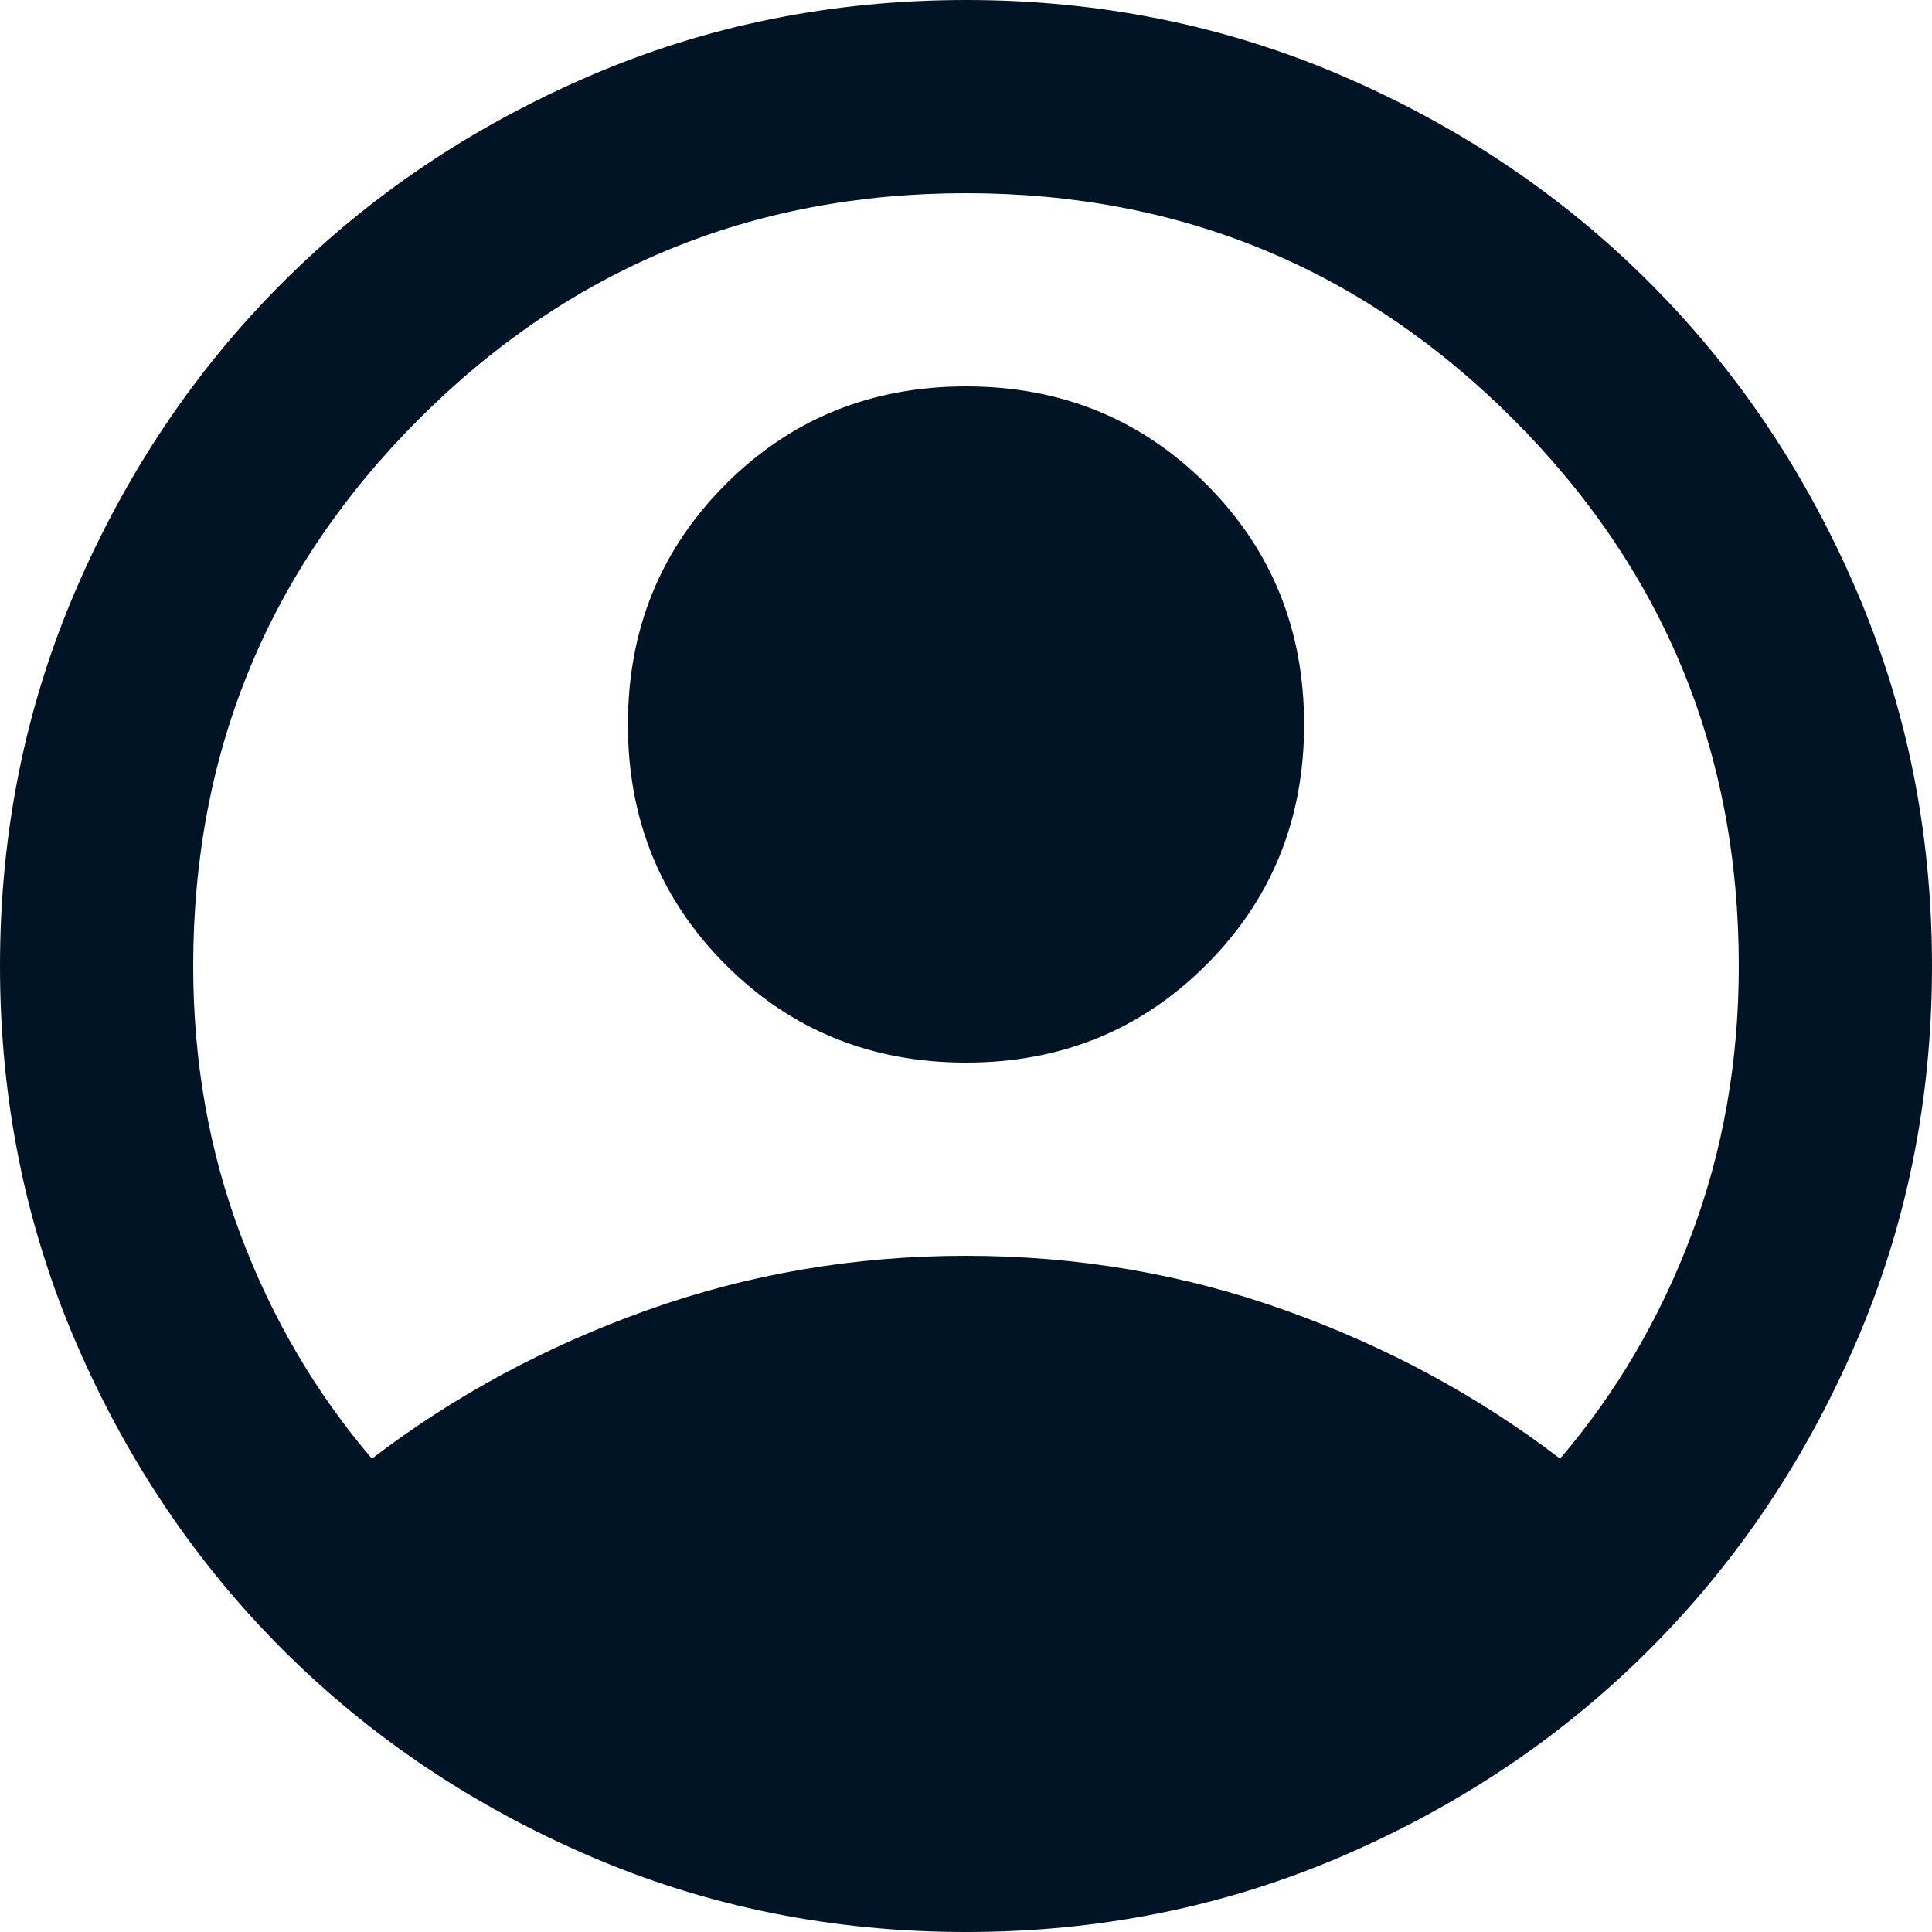 <svg width="24" height="24" viewBox="0 0 24 24" fill="none" xmlns="http://www.w3.org/2000/svg">
<path d="M4.62 18.12C5.64 17.34 6.78 16.725 8.04 16.275C9.3 15.825 10.62 15.6 12 15.6C13.38 15.6 14.7 15.825 15.96 16.275C17.22 16.725 18.36 17.34 19.38 18.12C20.08 17.3 20.625 16.37 21.015 15.33C21.405 14.29 21.6 13.18 21.6 12C21.6 9.34 20.665 7.075 18.795 5.205C16.925 3.335 14.66 2.4 12 2.4C9.34 2.4 7.075 3.335 5.205 5.205C3.335 7.075 2.4 9.34 2.4 12C2.4 13.18 2.595 14.29 2.985 15.33C3.375 16.37 3.92 17.3 4.62 18.12ZM12 13.2C10.82 13.2 9.825 12.795 9.015 11.985C8.205 11.175 7.8 10.18 7.8 9C7.8 7.82 8.205 6.825 9.015 6.015C9.825 5.205 10.82 4.8 12 4.8C13.18 4.8 14.175 5.205 14.985 6.015C15.795 6.825 16.2 7.82 16.2 9C16.2 10.18 15.795 11.175 14.985 11.985C14.175 12.795 13.18 13.2 12 13.2ZM12 24C10.34 24 8.78 23.685 7.32 23.055C5.86 22.425 4.59 21.57 3.51 20.49C2.43 19.41 1.575 18.14 0.945 16.68C0.315 15.22 0 13.66 0 12C0 10.34 0.315 8.78 0.945 7.32C1.575 5.86 2.43 4.59 3.51 3.51C4.59 2.43 5.86 1.575 7.32 0.945C8.78 0.315 10.34 0 12 0C13.66 0 15.22 0.315 16.68 0.945C18.14 1.575 19.41 2.43 20.49 3.51C21.57 4.59 22.425 5.86 23.055 7.32C23.685 8.78 24 10.34 24 12C24 13.66 23.685 15.22 23.055 16.68C22.425 18.14 21.57 19.41 20.49 20.49C19.41 21.57 18.14 22.425 16.68 23.055C15.22 23.685 13.66 24 12 24Z" fill="#011425"/>
</svg>
